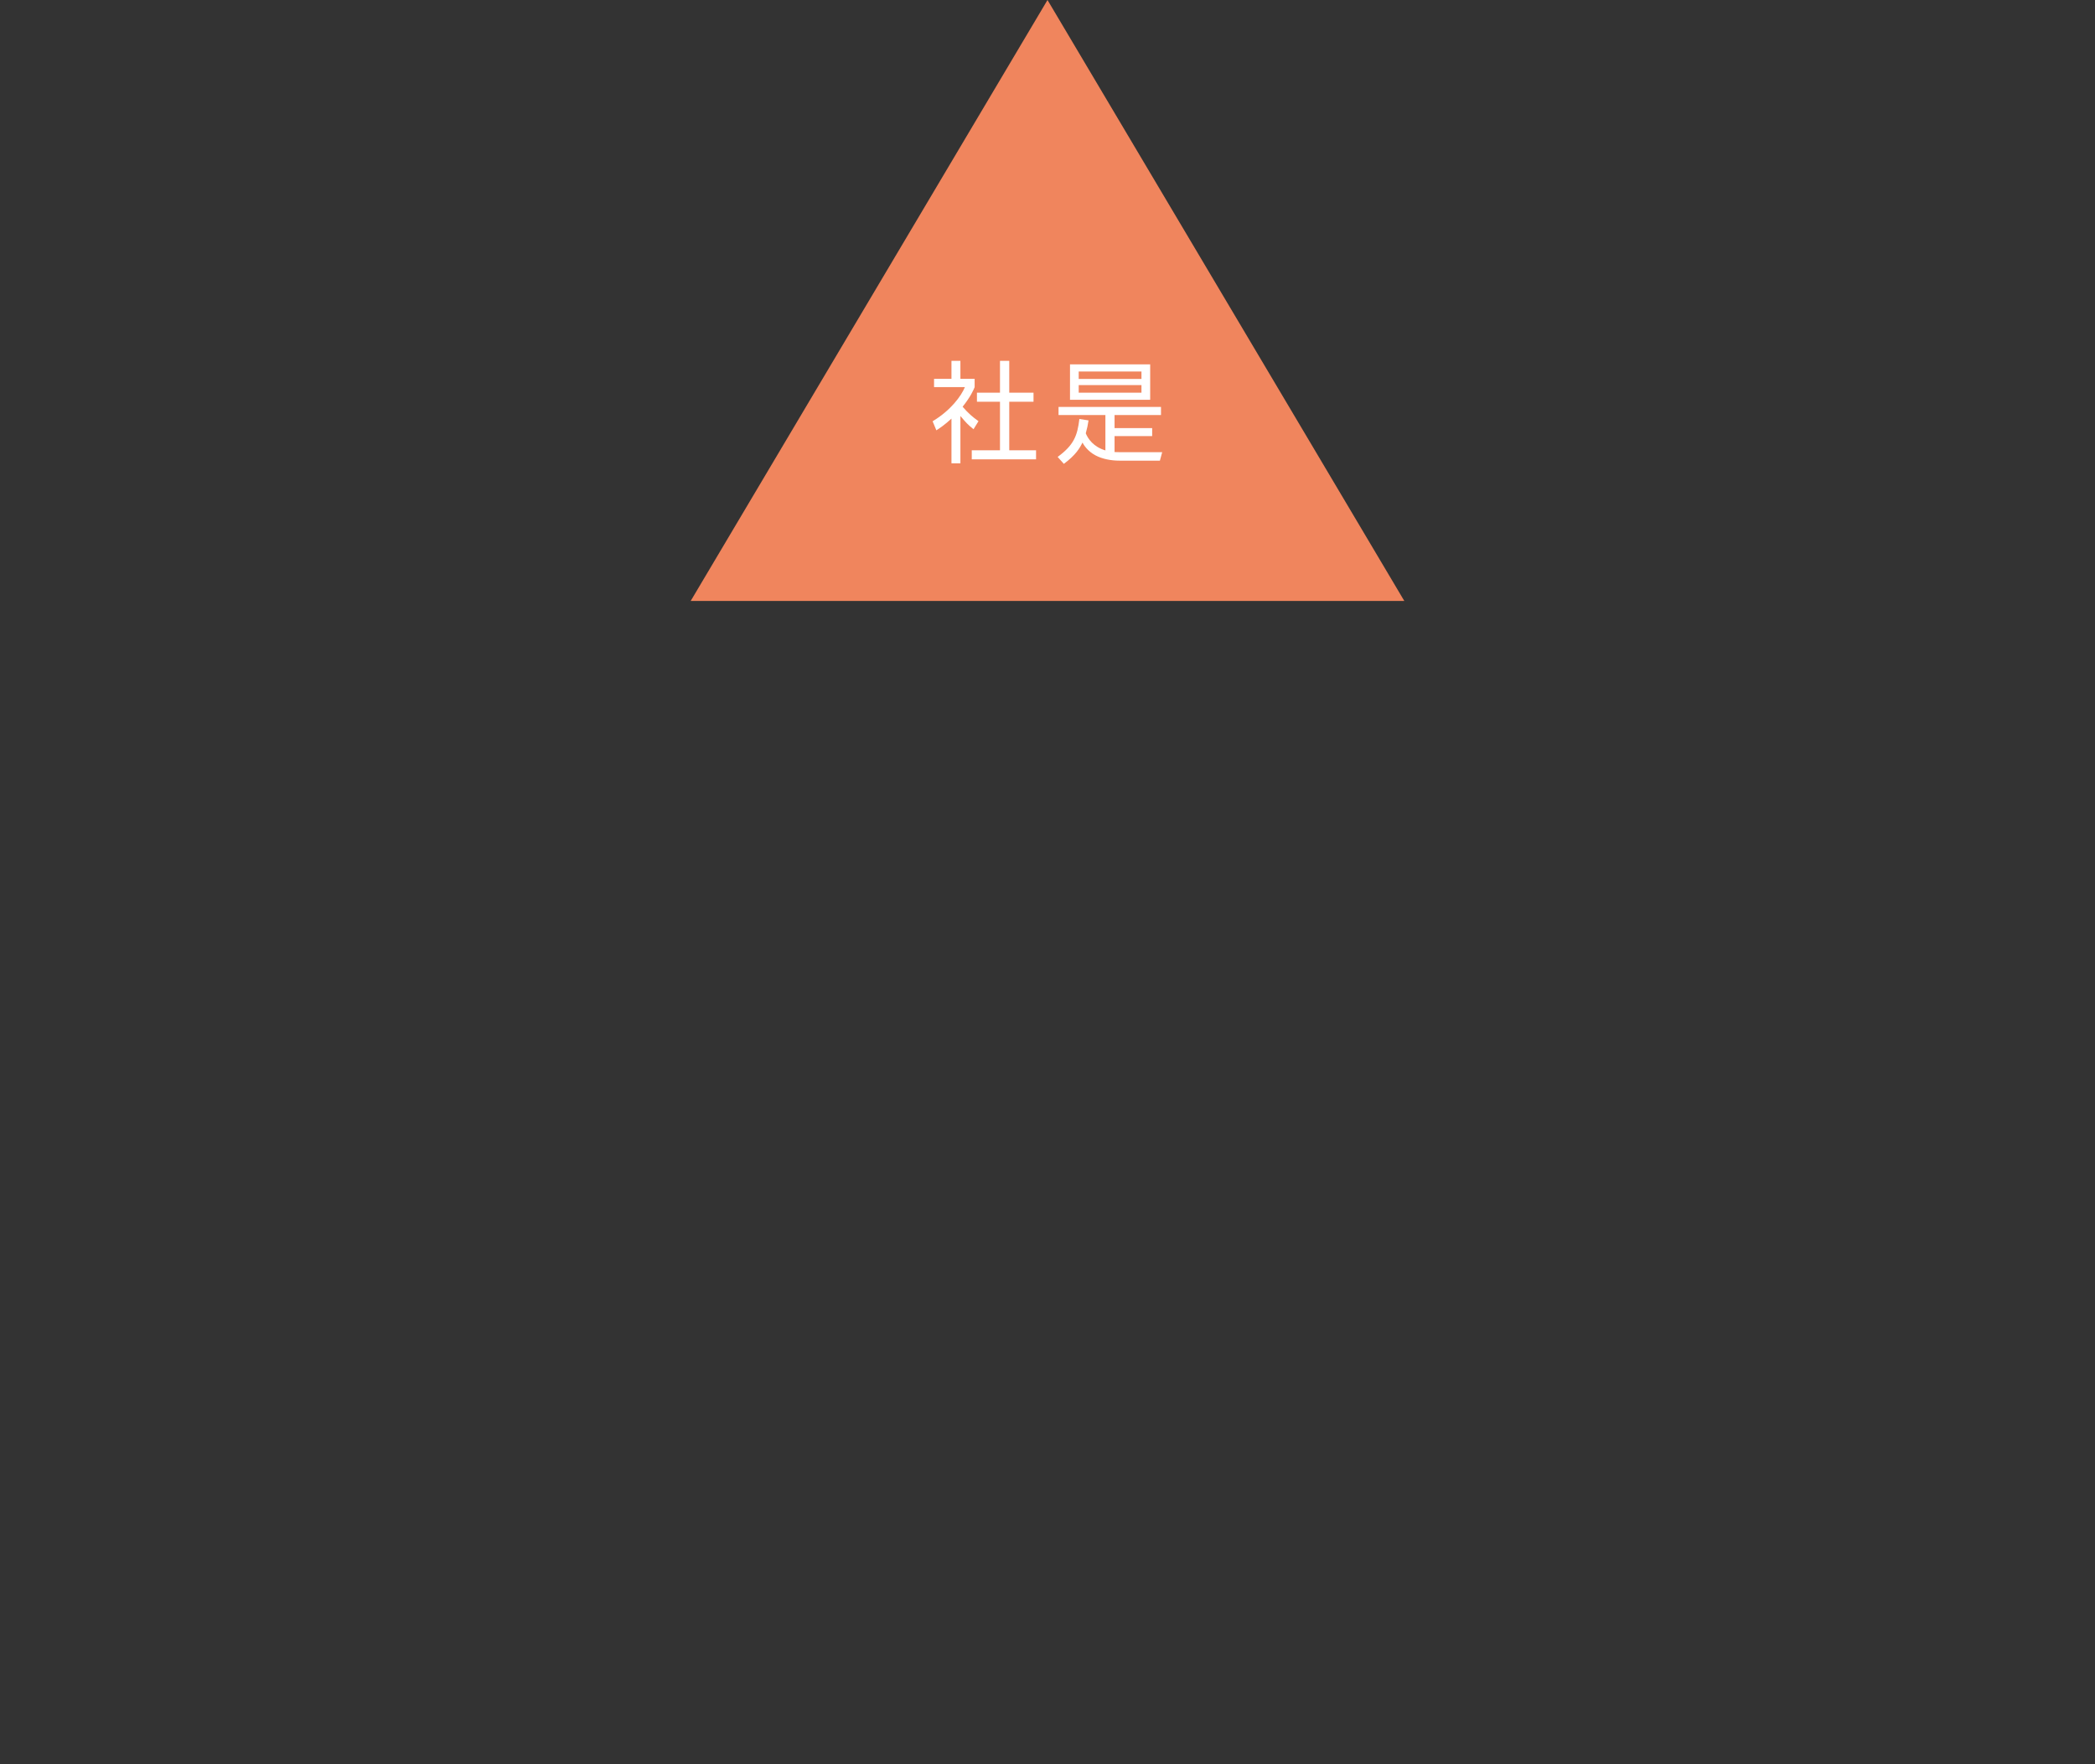 <?xml version="1.0" encoding="utf-8"?>
<!-- Generator: Adobe Illustrator 16.0.4, SVG Export Plug-In . SVG Version: 6.00 Build 0)  -->
<!DOCTYPE svg PUBLIC "-//W3C//DTD SVG 1.1//EN" "http://www.w3.org/Graphics/SVG/1.1/DTD/svg11.dtd">
<svg version="1.1" id="レイヤー_1" xmlns="http://www.w3.org/2000/svg" xmlns:xlink="http://www.w3.org/1999/xlink" x="0px"
	 y="0px" width="380px" height="320px" viewBox="0 0 380 320" enable-background="new 0 0 380 320" xml:space="preserve">
<rect x="0" y="0" width="380" height="320" fill="#333333" stroke="none"/>
<g>
	<g>
		<polygon fill="#F0855D" points="254.719,109 190,0 125.281,109 		"/>
	</g>
	<g>
		<path fill="#FFFFFF" d="M174.202,84.034h-1.621v-8.102c-1.26,1.16-2.18,1.76-2.74,2.12l-0.68-1.64
			c3.321-2,5.181-4.581,5.861-6.201h-5.601v-1.5h3.16V65.45h1.621v3.261h2.581v1.521c-0.2,0.48-0.72,1.72-2.181,3.541
			c1.061,1.22,1.761,1.82,2.881,2.62l-0.9,1.46c-1.06-0.86-1.28-1.1-2.38-2.4V84.034z M183.063,65.45v5.781h4.401v1.641h-4.401
			v8.802h4.861v1.641h-11.663v-1.641h5.121v-8.802h-4.181v-1.641h4.181V65.45H183.063z"/>
		<path fill="#FFFFFF" d="M210.805,82.014l-0.42,1.541h-7.342c-1.46,0-3.061-0.28-4.341-0.96c-1.44-0.78-2.101-1.84-2.36-2.32
			c-0.48,1-1.24,2.28-3.381,3.861l-1.12-1.26c2.921-2.141,3.581-3.821,3.94-6.881l1.66,0.26c-0.119,0.82-0.239,1.38-0.5,2.34
			c0.4,1,1.4,2.46,3.561,3.101v-6.421h-8.501v-1.46h18.584v1.46h-8.422v2.381h6.821v1.44h-6.821v2.901c0.14,0,0.46,0.02,0.899,0.02
			H210.805z M208.624,66.091v6.421h-14.543v-6.421H208.624z M207.044,67.391h-11.383v1.34h11.383V67.391z M207.044,69.852h-11.383
			v1.38h11.383V69.852z"/>
	</g>
</g>
</svg>
